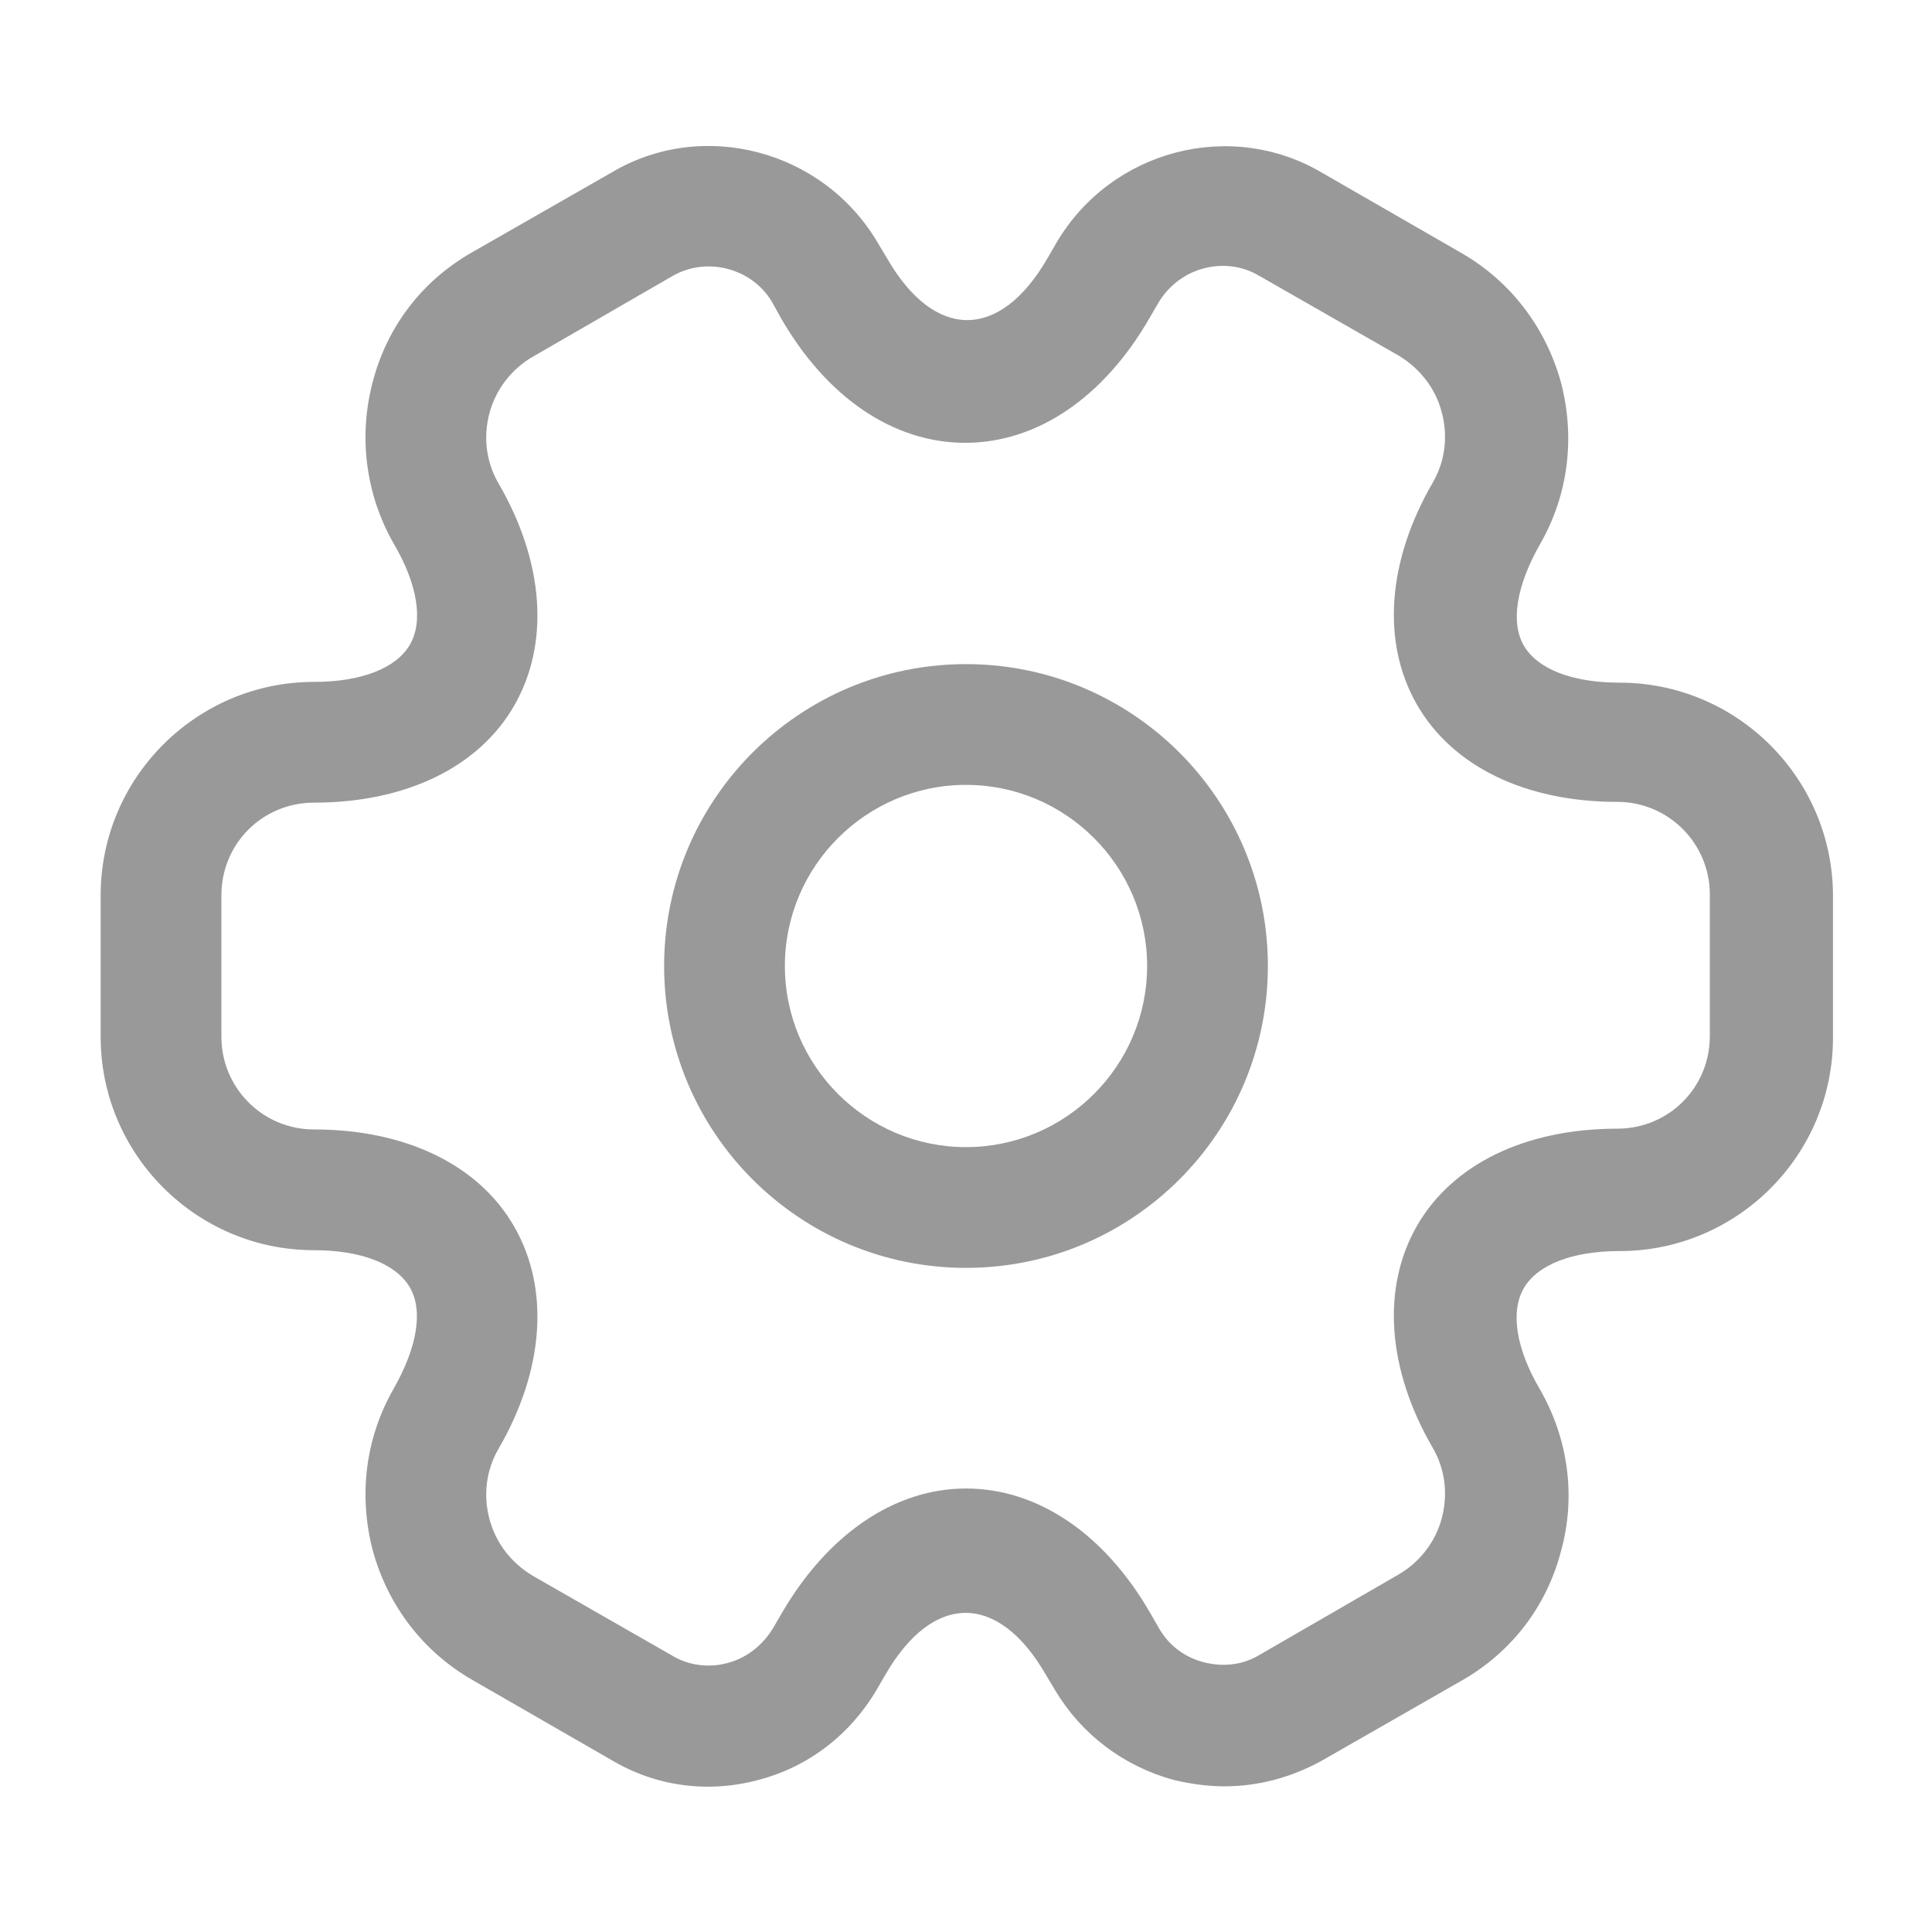 <svg width="20" height="20" viewBox="0 0 20 20" fill="none" xmlns="http://www.w3.org/2000/svg">
<path d="M10 13.125C8.275 13.125 6.875 11.725 6.875 10C6.875 8.275 8.275 6.875 10 6.875C11.725 6.875 13.125 8.275 13.125 10C13.125 11.725 11.725 13.125 10 13.125ZM10 8.125C8.967 8.125 8.125 8.967 8.125 10C8.125 11.033 8.967 11.875 10 11.875C11.033 11.875 11.875 11.033 11.875 10C11.875 8.967 11.033 8.125 10 8.125Z" fill="#999999"/>
<path d="M12.675 18.492C12.5 18.492 12.325 18.467 12.15 18.426C11.634 18.284 11.2 17.959 10.925 17.501L10.825 17.334C10.334 16.484 9.659 16.484 9.167 17.334L9.075 17.492C8.8 17.959 8.367 18.292 7.85 18.426C7.325 18.567 6.784 18.492 6.325 18.217L4.892 17.392C4.384 17.101 4.017 16.626 3.859 16.051C3.709 15.476 3.784 14.884 4.075 14.376C4.317 13.951 4.384 13.567 4.242 13.326C4.1 13.084 3.742 12.942 3.25 12.942C2.034 12.942 1.042 11.951 1.042 10.734V9.267C1.042 8.051 2.034 7.059 3.25 7.059C3.742 7.059 4.1 6.917 4.242 6.676C4.384 6.434 4.325 6.051 4.075 5.626C3.784 5.117 3.709 4.517 3.859 3.951C4.009 3.376 4.375 2.901 4.892 2.609L6.334 1.784C7.275 1.226 8.517 1.551 9.084 2.509L9.184 2.676C9.675 3.526 10.35 3.526 10.842 2.676L10.934 2.517C11.5 1.551 12.742 1.226 13.692 1.792L15.125 2.617C15.634 2.909 16 3.384 16.159 3.959C16.309 4.534 16.234 5.126 15.942 5.634C15.7 6.059 15.634 6.442 15.775 6.684C15.917 6.926 16.275 7.067 16.767 7.067C17.984 7.067 18.975 8.059 18.975 9.276V10.742C18.975 11.959 17.984 12.951 16.767 12.951C16.275 12.951 15.917 13.092 15.775 13.334C15.634 13.576 15.692 13.959 15.942 14.384C16.234 14.892 16.317 15.492 16.159 16.059C16.009 16.634 15.642 17.109 15.125 17.401L13.684 18.226C13.367 18.401 13.025 18.492 12.675 18.492ZM10 15.409C10.742 15.409 11.434 15.876 11.909 16.701L12 16.859C12.1 17.034 12.267 17.159 12.467 17.209C12.667 17.259 12.867 17.234 13.034 17.134L14.475 16.301C14.692 16.176 14.859 15.967 14.925 15.717C14.992 15.467 14.959 15.209 14.834 14.992C14.359 14.176 14.3 13.334 14.667 12.692C15.034 12.051 15.792 11.684 16.742 11.684C17.275 11.684 17.7 11.259 17.7 10.726V9.259C17.7 8.734 17.275 8.301 16.742 8.301C15.792 8.301 15.034 7.934 14.667 7.292C14.3 6.651 14.359 5.809 14.834 4.992C14.959 4.776 14.992 4.517 14.925 4.267C14.859 4.017 14.7 3.817 14.484 3.684L13.042 2.859C12.684 2.642 12.209 2.767 11.992 3.134L11.9 3.292C11.425 4.117 10.734 4.584 9.992 4.584C9.25 4.584 8.559 4.117 8.084 3.292L7.992 3.126C7.784 2.776 7.317 2.651 6.959 2.859L5.517 3.692C5.3 3.817 5.134 4.026 5.067 4.276C5 4.526 5.034 4.784 5.159 5.001C5.634 5.817 5.692 6.659 5.325 7.301C4.959 7.942 4.2 8.309 3.25 8.309C2.717 8.309 2.292 8.734 2.292 9.267V10.734C2.292 11.259 2.717 11.692 3.25 11.692C4.2 11.692 4.959 12.059 5.325 12.701C5.692 13.342 5.634 14.184 5.159 15.001C5.034 15.217 5 15.476 5.067 15.726C5.134 15.976 5.292 16.176 5.509 16.309L6.95 17.134C7.125 17.242 7.334 17.267 7.525 17.217C7.725 17.167 7.892 17.034 8 16.859L8.092 16.701C8.567 15.884 9.259 15.409 10 15.409Z" fill="#999999"/>
</svg>

